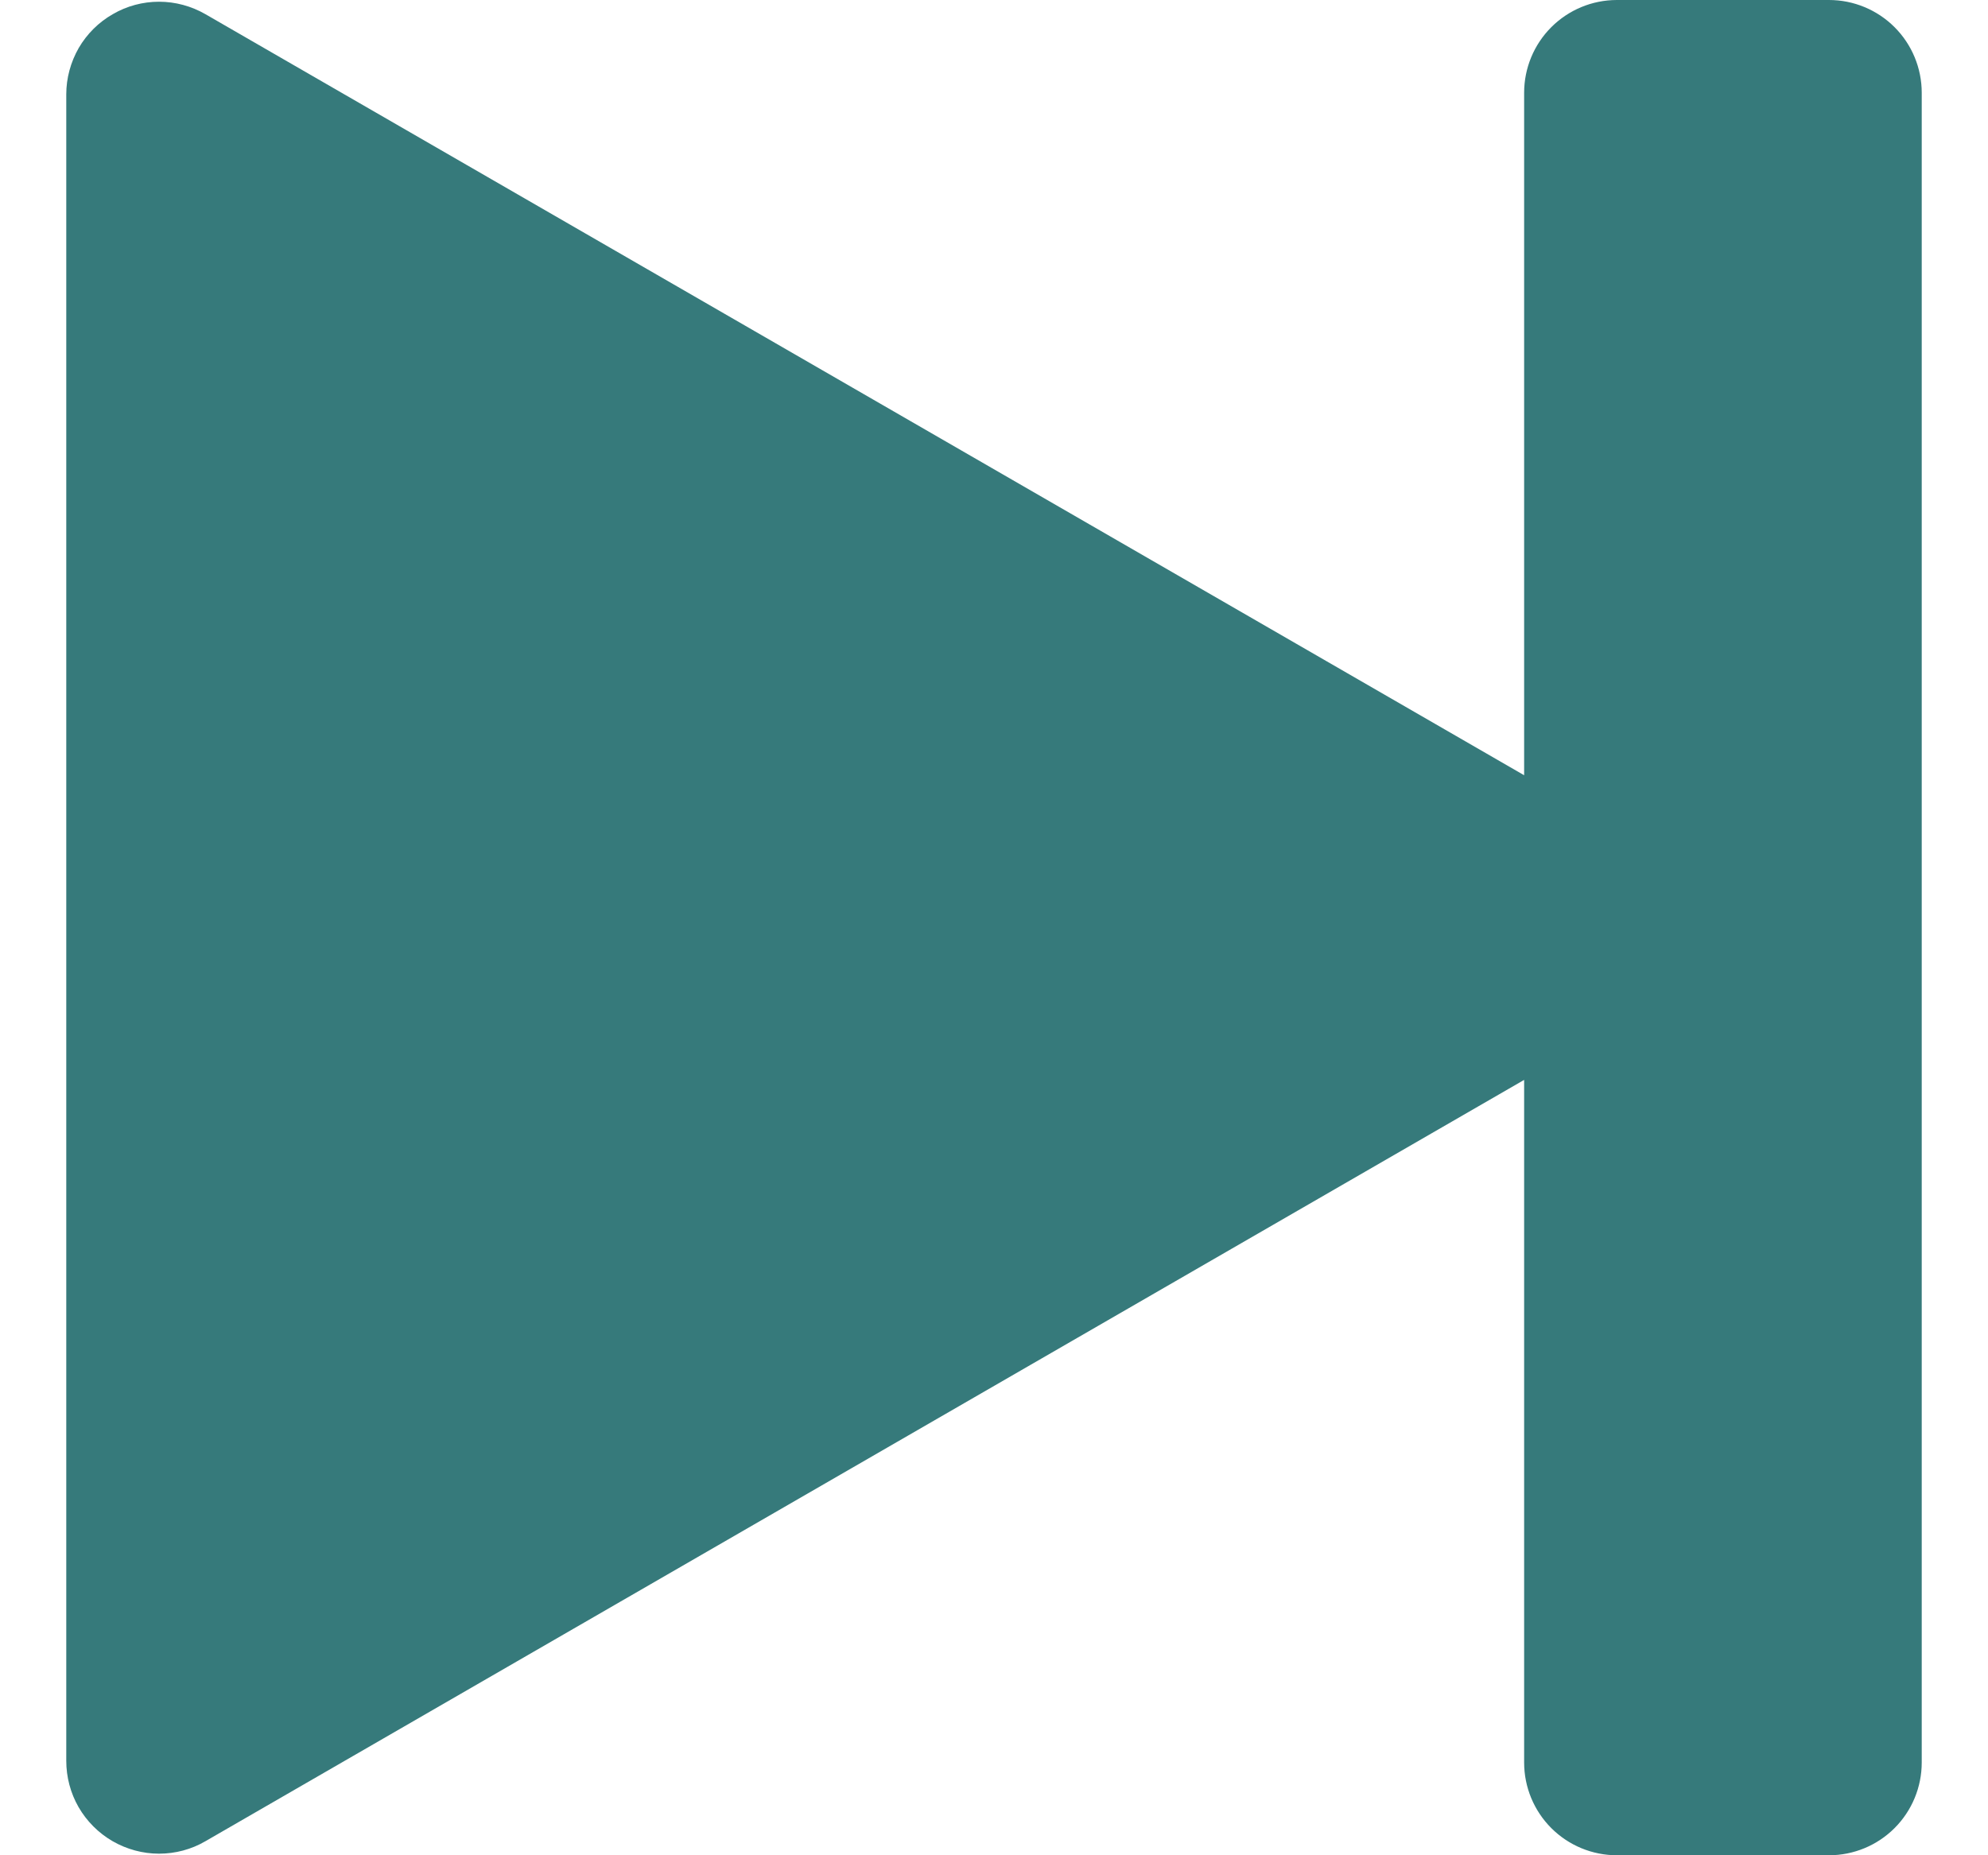 <svg width="15" height="14" viewBox="0 0 15 14" fill="none" xmlns="http://www.w3.org/2000/svg">
<path d="M12.2 0C12.014 0 11.836 0.074 11.705 0.205C11.574 0.336 11.5 0.514 11.5 0.7V5.85L1.55 0.107C1.444 0.046 1.323 0.013 1.2 0.013C1.078 0.013 0.957 0.045 0.851 0.107C0.744 0.168 0.656 0.256 0.594 0.362C0.533 0.469 0.5 0.589 0.5 0.712V13.287C0.5 13.41 0.532 13.531 0.593 13.637C0.655 13.744 0.743 13.832 0.85 13.894C0.956 13.955 1.077 13.988 1.2 13.988C1.323 13.988 1.444 13.956 1.55 13.894L11.5 8.149V13.3C11.5 13.486 11.574 13.664 11.705 13.795C11.836 13.926 12.014 14 12.2 14H13.8C13.986 14 14.164 13.926 14.295 13.795C14.426 13.664 14.5 13.486 14.5 13.3V0.7C14.5 0.514 14.426 0.336 14.295 0.205C14.164 0.074 13.986 0 13.8 0H12.2Z" fill="#367A7B"/>
</svg>
